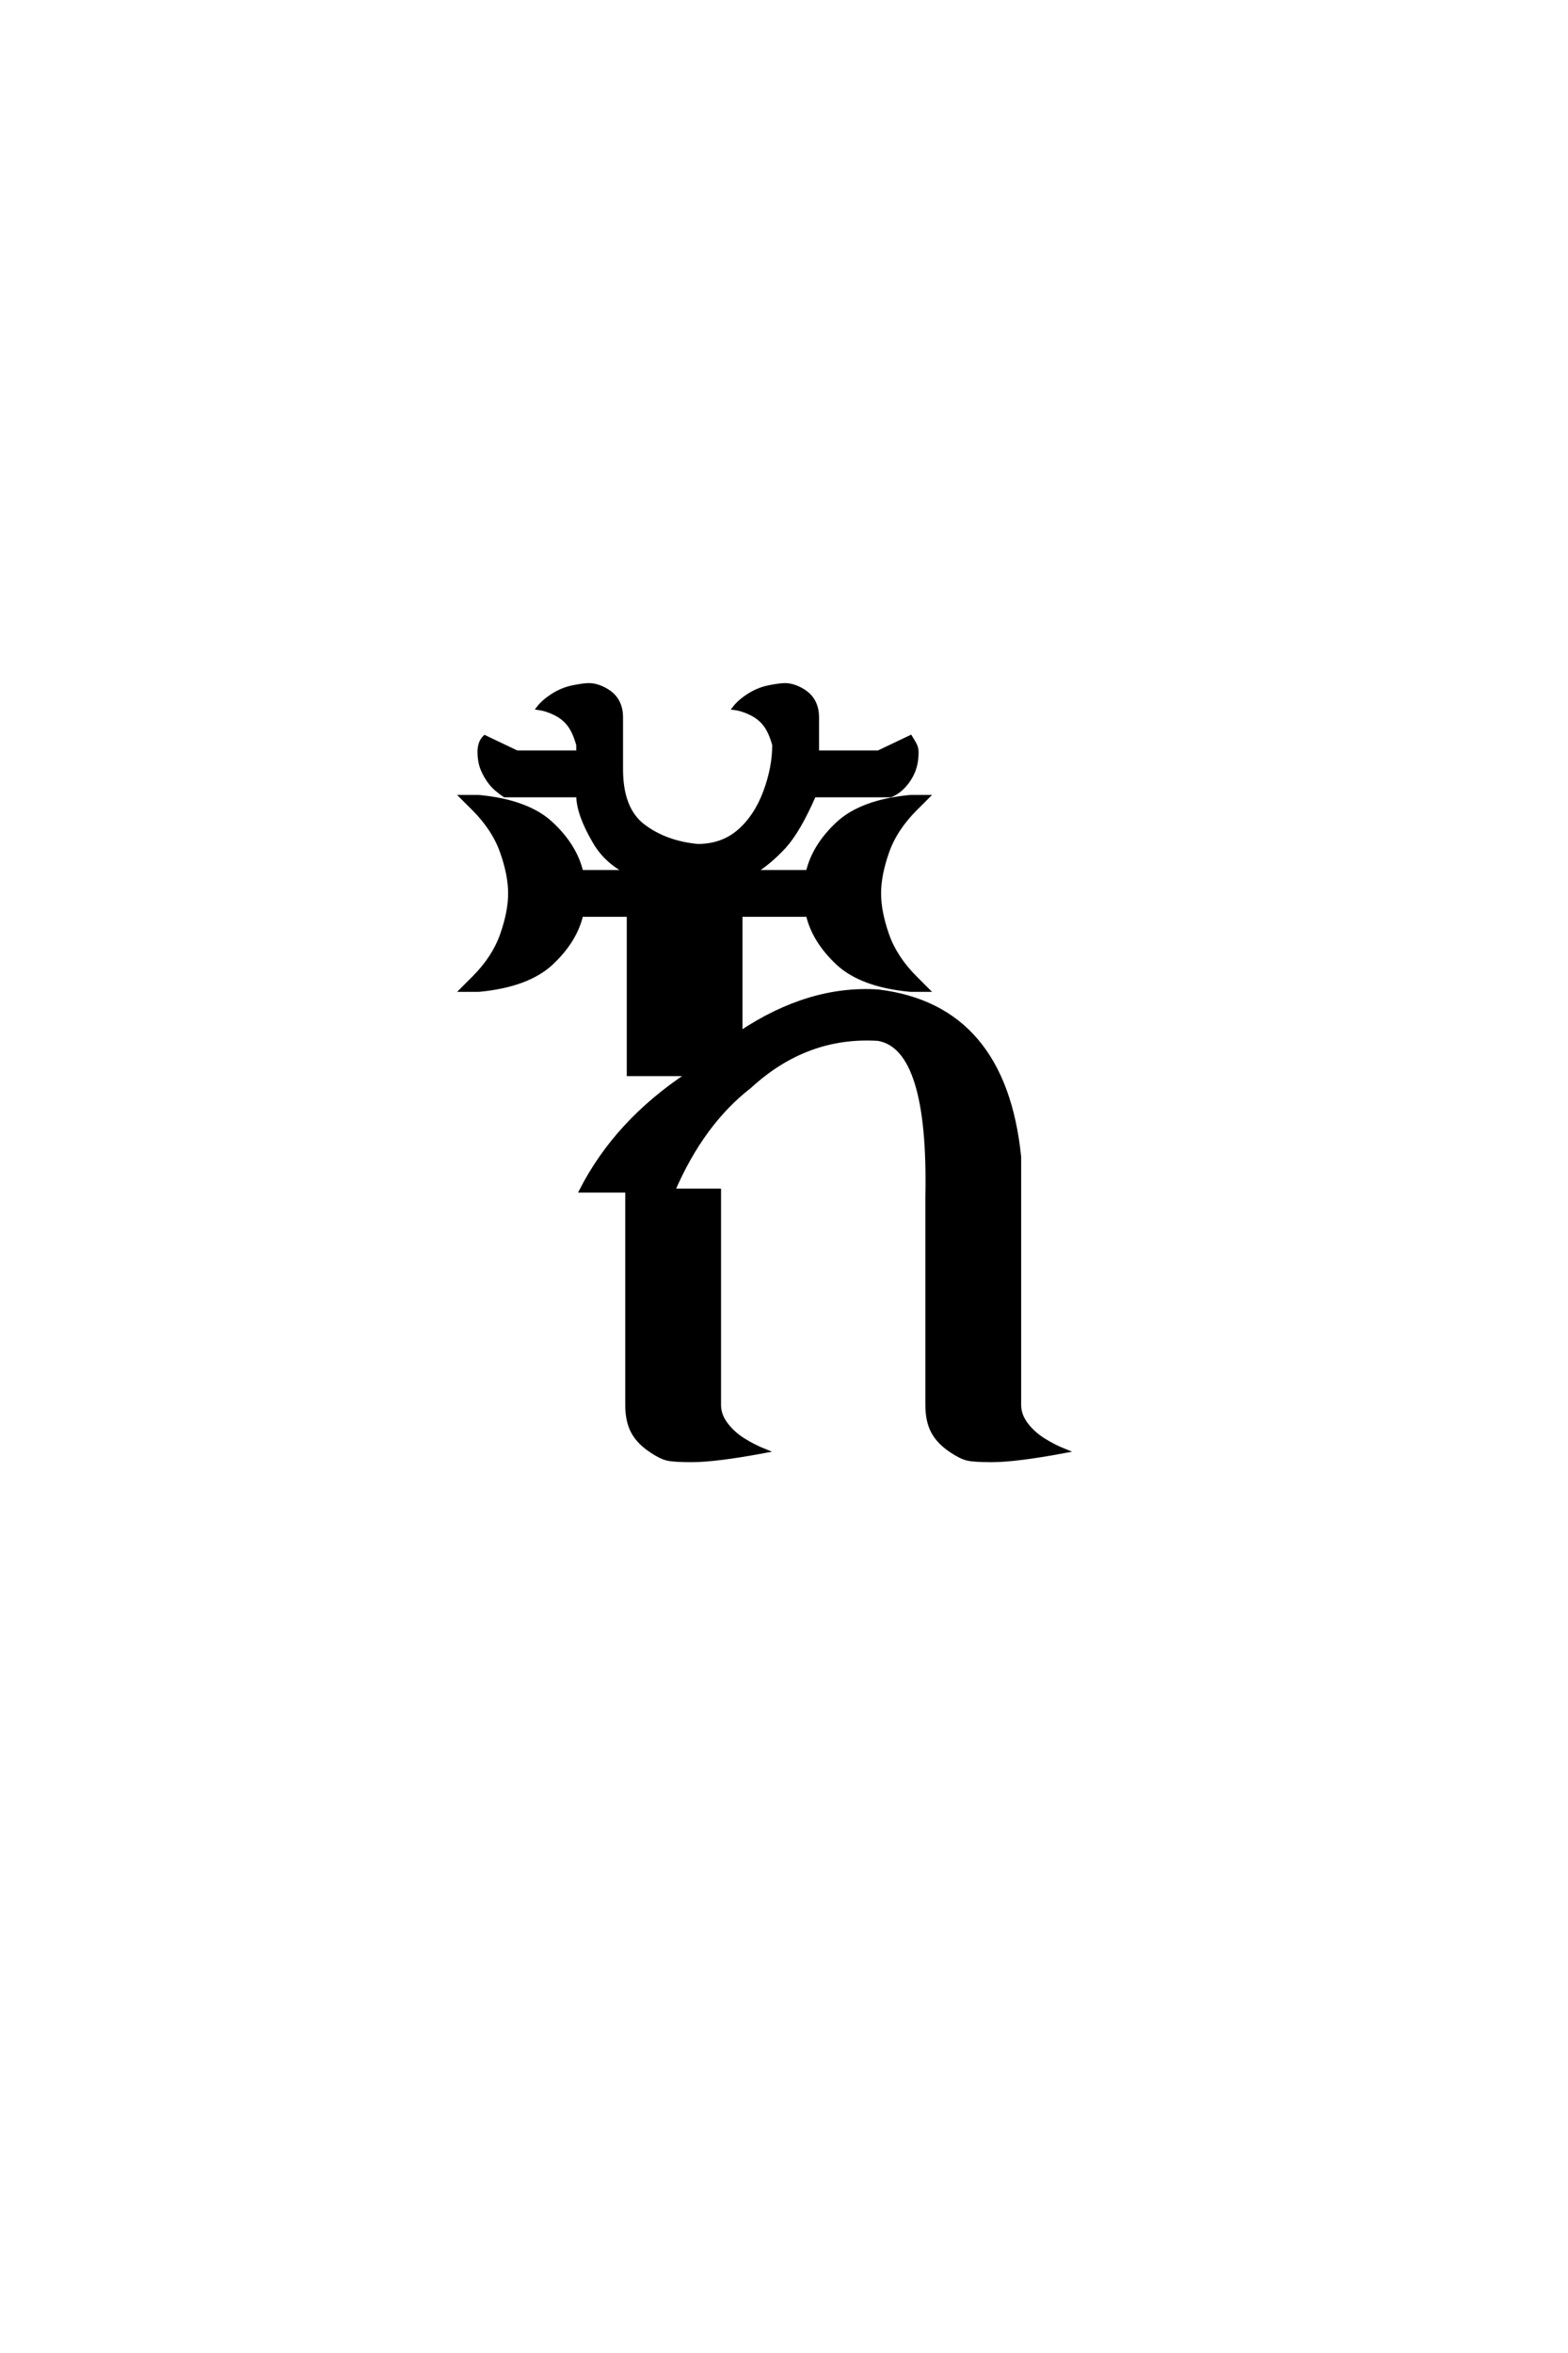 <?xml version='1.0' encoding='UTF-8'?>
<!DOCTYPE svg PUBLIC "-//W3C//DTD SVG 1.0//EN"
"http://www.w3.org/TR/2001/REC-SVG-20010904/DTD/svg10.dtd">

<svg xmlns='http://www.w3.org/2000/svg' version='1.0' width='40.0' height='60.0'>

 <g transform='scale(0.1 -0.1) translate(110.0 -370.0)'>
  <path d='M66.406 -2.344
Q61.922 -2.344 60.25 -1.953
Q58.594 -1.562 56.25 0
Q52.938 2.156 51.469 4.891
Q50 7.625 50 11.719
L50 50.781
L50 66.406
L38.281 66.406
Q47.266 83.984 65.625 96.094
L50.391 96.094
L50.391 136.719
L38.281 136.719
Q36.719 130.078 30.656 124.406
Q24.609 118.75 12.109 117.578
L7.812 117.578
L10.844 120.609
Q16.016 125.781 18.062 131.641
Q20.125 137.5 20.125 142.188
Q20.125 146.875 18.062 152.734
Q16.016 158.594 10.844 163.766
L7.812 166.797
L12.109 166.797
Q24.609 165.625 30.656 159.953
Q36.719 154.297 38.281 147.656
L49.906 147.656
Q44.438 150.484 41.609 155.469
Q37.5 162.5 37.5 167.188
L18.75 167.188
Q16.406 168.75 15.141 170.359
Q13.875 171.969 13.094 173.875
Q12.312 175.781 12.312 178.328
Q12.312 179.297 12.594 180.266
Q12.891 181.25 13.672 182.031
L21.875 178.125
L37.5 178.125
L37.5 180.078
Q36.531 183.5 35.156 185.25
Q33.797 187.016 31.641 188.078
Q29.5 189.156 27.344 189.453
Q28.719 191.219 31.109 192.719
Q33.5 194.234 36.188 194.766
Q38.875 195.312 40.234 195.312
Q42.188 195.312 44.328 194.141
Q46.484 192.969 47.453 191.203
Q48.438 189.453 48.438 187.109
L48.438 173.828
Q48.438 163.672 54.094 159.375
Q59.766 155.078 67.969 154.297
Q74.219 154.297 78.516 158
Q82.812 161.719 85.156 167.969
Q87.5 174.219 87.5 180.078
Q86.531 183.5 85.156 185.25
Q83.797 187.016 81.641 188.078
Q79.5 189.156 77.344 189.453
Q78.719 191.219 81.109 192.719
Q83.5 194.234 86.188 194.766
Q88.875 195.312 90.234 195.312
Q92.188 195.312 94.328 194.141
Q96.484 192.969 97.453 191.203
Q98.438 189.453 98.438 187.109
L98.438 178.125
L114.062 178.125
L122.266 182.031
Q123.25 180.469 123.531 179.781
Q123.828 179.109 123.828 178.125
Q123.828 175.594 123.047 173.531
Q122.266 171.484 120.703 169.719
Q119.141 167.969 117.188 167.188
L97.656 167.188
Q93.75 158.203 90.047 154.109
Q86.141 149.906 82.328 147.656
L96.094 147.656
Q97.656 154.297 103.703 159.953
Q109.766 165.625 122.266 166.797
L126.562 166.797
L123.531 163.766
Q118.359 158.594 116.312 152.734
Q114.266 146.875 114.266 142.188
Q114.266 137.5 116.312 131.641
Q118.359 125.781 123.531 120.609
L126.562 117.578
L122.266 117.578
Q109.766 118.75 103.703 124.406
Q97.656 130.078 96.094 136.719
L78.906 136.719
L78.906 106.641
Q96.484 118.359 114.062 117.188
Q146.094 113.281 150 75
L150 11.719
Q150 9.188 151.75 6.844
Q153.516 4.5 156.156 2.828
Q158.797 1.172 161.719 0
Q149.219 -2.344 142.969 -2.344
Q138.484 -2.344 136.812 -1.953
Q135.156 -1.562 132.812 0
Q129.5 2.156 128.031 4.891
Q126.562 7.625 126.562 11.719
L126.562 64.844
Q127.344 102.734 114.062 105.078
Q95.703 106.25 81.25 92.969
Q69.141 83.594 61.719 66.406
L73.438 66.406
L73.438 41.797
L73.438 11.719
Q73.438 9.188 75.188 6.844
Q76.953 4.5 79.594 2.828
Q82.234 1.172 85.156 0
Q72.656 -2.344 66.406 -2.344
' style='fill: #000000; stroke: #000000'/>
 </g>
</svg>
